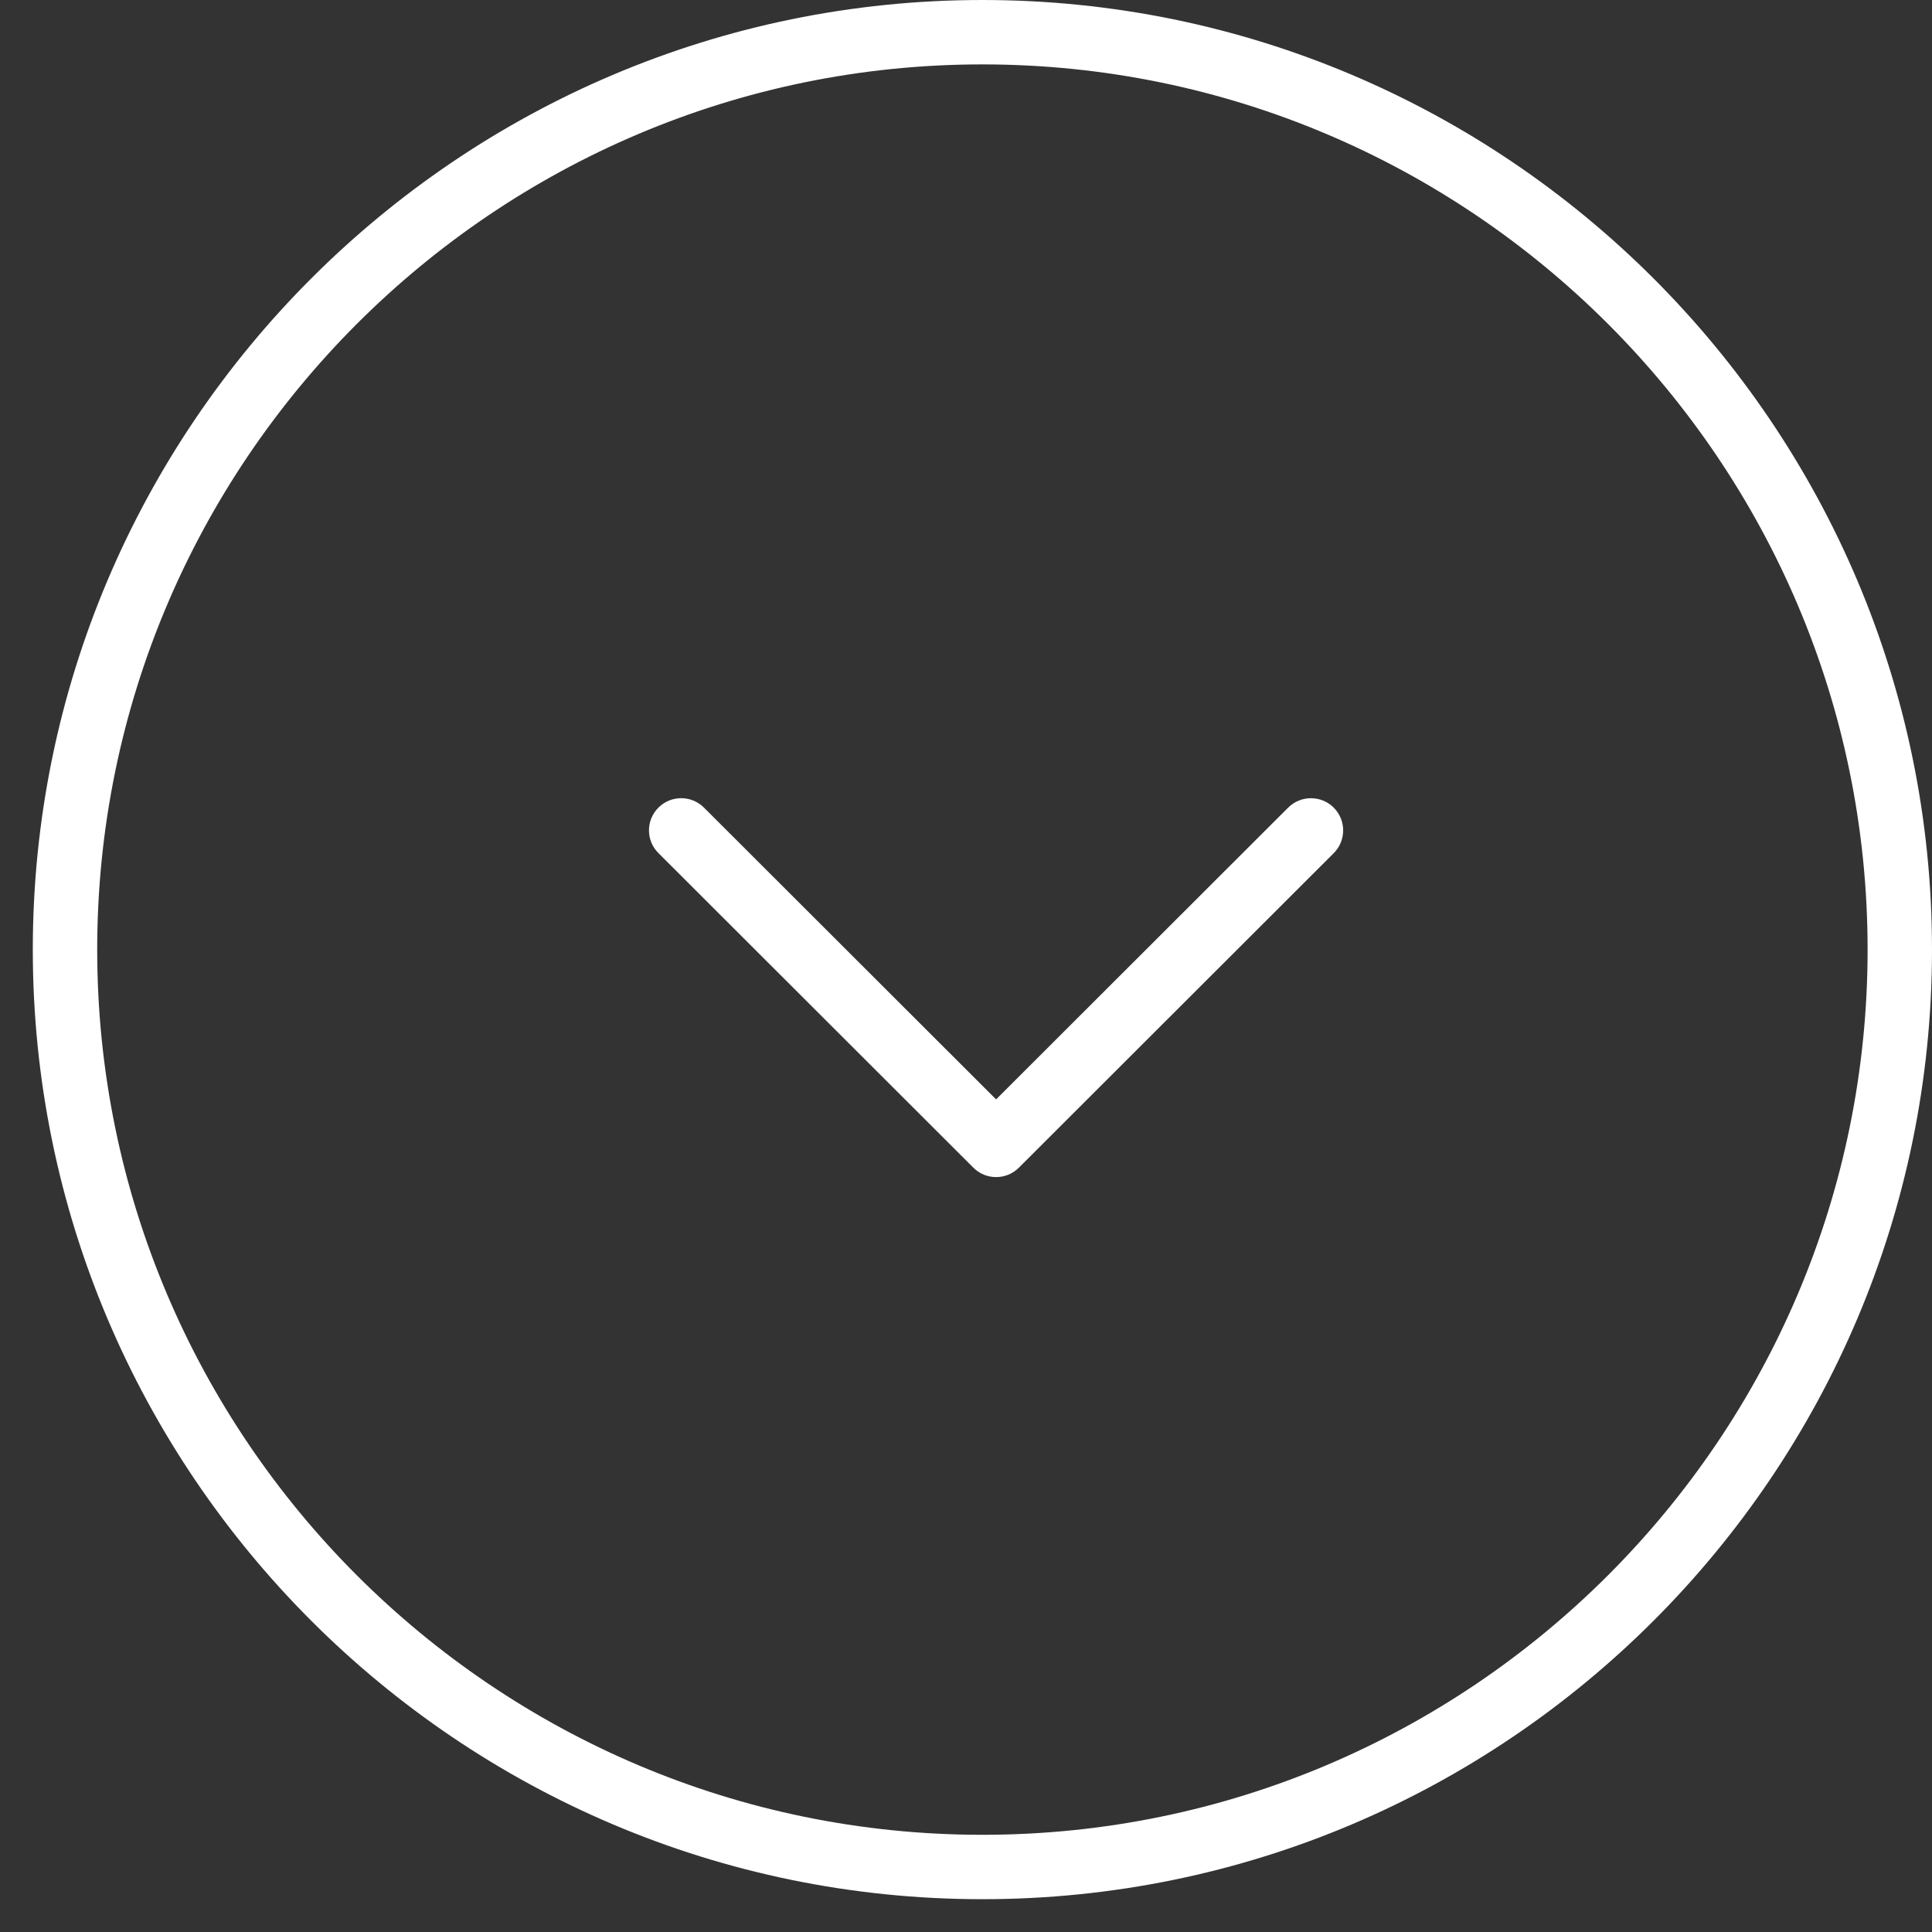 <?xml version="1.0" encoding="UTF-8"?>
<svg width="45px" height="45px" viewBox="0 0 45 45" version="1.1" xmlns="http://www.w3.org/2000/svg" xmlns:xlink="http://www.w3.org/1999/xlink">
    <rect x="0" y="0" width="45" height="45" fill="#333333" stroke="none"/>
    <!-- Generator: Sketch 42 (36781) - http://www.bohemiancoding.com/sketch -->
    <title>right-arrow-circular-button copy 3</title>
    <desc>Created with Sketch.</desc>
    <defs></defs>
    <g id="Page-1" stroke="none" stroke-width="1" fill="none" fill-rule="evenodd">
        <g id="Home" transform="translate(-1095, -1133)" fill-rule="nonzero" fill="#FFFFFF">
            <g id="Colonna-Contenuti" transform="translate(932, 834)">
                <g id="right-arrow-circular-button-copy-3" transform="translate(185.5, 321.5) rotate(-270) translate(-185.5, -321.5) translate(163, 299)">
                    <g id="Capa_1">
                        <g id="Group">
                            <path d="M22.118,44.236 C9.922,44.236 0,34.314 0,22.118 C0,9.922 9.922,0 22.118,0 C34.314,0 44.236,9.922 44.236,22.118 C44.236,34.314 34.314,44.236 22.118,44.236 Z M22.118,1.5 C10.75,1.5 1.5,10.749 1.5,22.118 C1.5,33.486 10.75,42.736 22.118,42.736 C33.488,42.736 42.736,33.486 42.736,22.118 C42.736,10.749 33.488,1.5 22.118,1.5 Z" id="Shape"></path>
                            <path d="M19.341,29.884 C19.149,29.884 18.957,29.811 18.811,29.664 C18.518,29.372 18.518,28.896 18.811,28.603 L25.607,21.799 L18.811,14.996 C18.519,14.703 18.519,14.227 18.811,13.935 C19.104,13.642 19.579,13.642 19.872,13.935 L27.197,21.268 C27.49,21.561 27.49,22.036 27.197,22.329 L19.872,29.662 C19.725,29.811 19.533,29.884 19.341,29.884 Z" id="Shape"></path>
                        </g>
                    </g>
                </g>
            </g>
        </g>
    </g>
</svg>